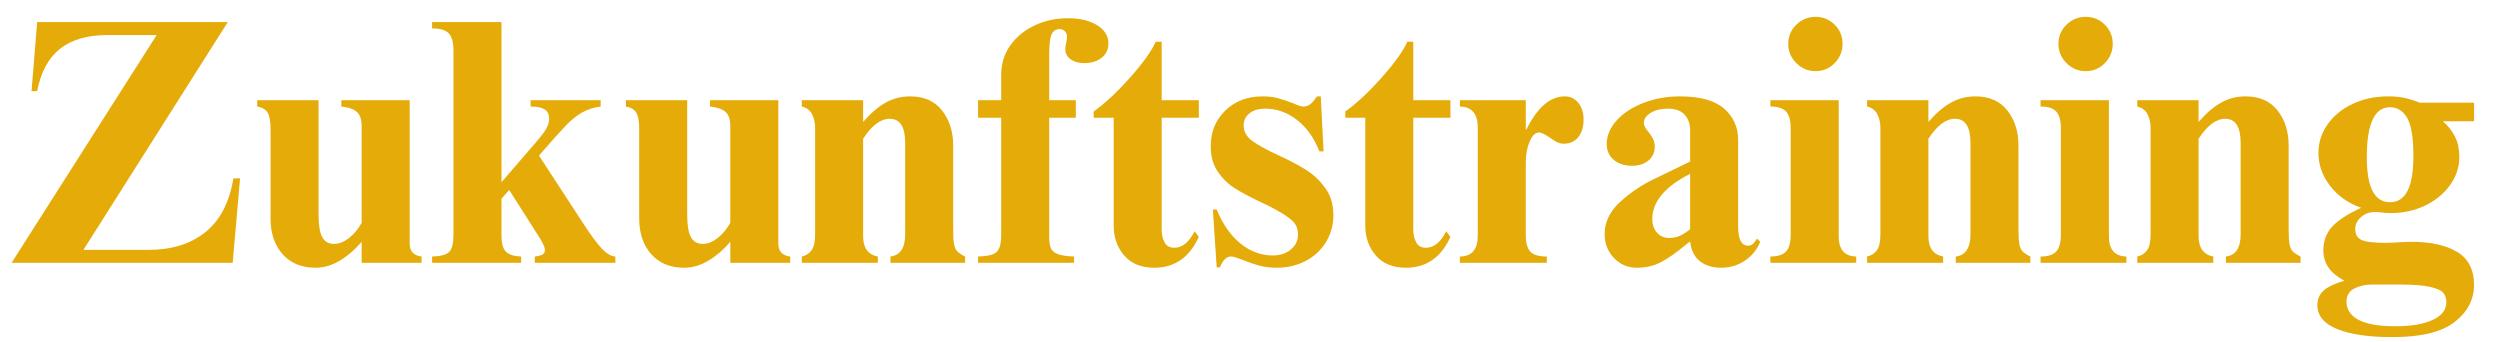 <svg xmlns="http://www.w3.org/2000/svg" xmlns:xlink="http://www.w3.org/1999/xlink" width="2920" zoomAndPan="magnify" viewBox="0 0 2190 300" height="400" preserveAspectRatio="xMidYMid meet" version="1.0"><defs><g/></defs><g fill="#e5ab09" fill-opacity="1"><g transform="translate(0.012, 230.237)"><g><path d="M 73.062 -11.359 L 130.156 -11.359 C 150.414 -11.359 166.988 -16.523 179.875 -26.859 C 192.77 -37.191 200.957 -52.898 204.438 -73.984 L 210.281 -73.984 L 203.828 0 L 10.125 0 L 137.219 -199.531 L 94.234 -199.531 C 76.641 -199.531 62.773 -195.539 52.641 -187.562 C 42.516 -179.582 35.812 -167.203 32.531 -150.422 L 27.625 -150.422 L 32.531 -210.891 L 199.531 -210.891 Z M 73.062 -11.359 "/></g></g></g><g fill="#e5ab09" fill-opacity="1"><g transform="translate(220.726, 230.237)"><g><path d="M 58.328 -42.062 C 58.328 -33.051 59.398 -26.551 61.547 -22.562 C 63.691 -18.57 67.117 -16.578 71.828 -16.578 C 76.129 -16.578 80.426 -18.211 84.719 -21.484 C 89.02 -24.766 92.805 -29.27 96.078 -35 L 96.078 -119.719 C 96.078 -125.656 94.645 -129.848 91.781 -132.297 C 88.914 -134.754 84.414 -136.289 78.281 -136.906 L 78.281 -142.438 L 138.141 -142.438 L 138.141 -16.891 C 138.141 -10.129 141.617 -6.344 148.578 -5.531 L 148.578 0 L 96.078 0 L 96.078 -18.422 C 90.348 -11.66 84.004 -6.18 77.047 -1.984 C 70.086 2.203 62.926 4.297 55.562 4.297 C 43.488 4.297 33.922 0.359 26.859 -7.516 C 19.797 -15.398 16.266 -25.891 16.266 -38.984 L 16.266 -117.562 C 16.266 -123.906 15.445 -128.508 13.812 -131.375 C 12.176 -134.25 9.109 -136.094 4.609 -136.906 L 4.609 -142.438 L 58.328 -142.438 Z M 58.328 -42.062 "/></g></g></g><g fill="#e5ab09" fill-opacity="1"><g transform="translate(374.214, 230.237)"><g><path d="M 65.078 -70.609 L 94.234 -104.375 C 99.555 -110.508 102.984 -115.008 104.516 -117.875 C 106.055 -120.738 106.828 -123.504 106.828 -126.172 C 106.828 -130.055 105.492 -132.816 102.828 -134.453 C 100.172 -136.086 96.082 -136.906 90.562 -136.906 L 90.562 -142.438 L 151.953 -142.438 L 151.953 -136.906 C 145.805 -136.094 140.379 -134.352 135.672 -131.688 C 130.973 -129.031 126.164 -125.141 121.25 -120.016 C 116.344 -114.898 108.566 -106.207 97.922 -93.938 L 135.984 -35.609 C 143.148 -24.555 148.828 -16.828 153.016 -12.422 C 157.211 -8.023 161.156 -5.727 164.844 -5.531 L 164.844 0 L 94.234 0 L 94.234 -5.531 C 97.516 -5.938 99.816 -6.547 101.141 -7.359 C 102.473 -8.18 103.141 -9.516 103.141 -11.359 C 103.141 -13.203 101.812 -16.375 99.156 -20.875 L 71.828 -63.844 L 65.078 -56.172 L 65.078 -23.938 C 65.078 -16.977 66.406 -12.219 69.062 -9.656 C 71.727 -7.102 76.129 -5.727 82.266 -5.531 L 82.266 0 L 4.297 0 L 4.297 -5.531 C 11.867 -5.727 16.879 -7.102 19.328 -9.656 C 21.785 -12.219 23.016 -17.188 23.016 -24.562 L 23.016 -186.016 C 23.016 -193.18 21.633 -198.195 18.875 -201.062 C 16.113 -203.926 11.254 -205.359 4.297 -205.359 L 4.297 -210.891 L 65.078 -210.891 Z M 65.078 -70.609 "/></g></g></g><g fill="#e5ab09" fill-opacity="1"><g transform="translate(543.664, 230.237)"><g><path d="M 58.328 -42.062 C 58.328 -33.051 59.398 -26.551 61.547 -22.562 C 63.691 -18.57 67.117 -16.578 71.828 -16.578 C 76.129 -16.578 80.426 -18.211 84.719 -21.484 C 89.02 -24.766 92.805 -29.27 96.078 -35 L 96.078 -119.719 C 96.078 -125.656 94.645 -129.848 91.781 -132.297 C 88.914 -134.754 84.414 -136.289 78.281 -136.906 L 78.281 -142.438 L 138.141 -142.438 L 138.141 -16.891 C 138.141 -10.129 141.617 -6.344 148.578 -5.531 L 148.578 0 L 96.078 0 L 96.078 -18.422 C 90.348 -11.66 84.004 -6.18 77.047 -1.984 C 70.086 2.203 62.926 4.297 55.562 4.297 C 43.488 4.297 33.922 0.359 26.859 -7.516 C 19.797 -15.398 16.266 -25.891 16.266 -38.984 L 16.266 -117.562 C 16.266 -123.906 15.445 -128.508 13.812 -131.375 C 12.176 -134.25 9.109 -136.094 4.609 -136.906 L 4.609 -142.438 L 58.328 -142.438 Z M 58.328 -42.062 "/></g></g></g><g fill="#e5ab09" fill-opacity="1"><g transform="translate(697.151, 230.237)"><g><path d="M 100.078 -145.812 C 112.348 -145.812 121.707 -141.664 128.156 -133.375 C 134.602 -125.094 137.828 -114.91 137.828 -102.828 L 137.828 -29.469 C 137.828 -23.531 138.082 -19.18 138.594 -16.422 C 139.102 -13.66 140.023 -11.562 141.359 -10.125 C 142.691 -8.695 144.992 -7.164 148.266 -5.531 L 148.266 0 L 82.875 0 L 82.875 -5.531 C 91.477 -6.551 95.781 -13.098 95.781 -25.172 L 95.781 -104.984 C 95.781 -119.109 91.273 -126.172 82.266 -126.172 C 74.285 -126.172 66.508 -120.336 58.938 -108.672 L 58.938 -23.328 C 58.938 -13.098 63.234 -7.164 71.828 -5.531 L 71.828 0 L 5.219 0 L 5.219 -5.531 C 8.906 -6.344 11.77 -8.18 13.812 -11.047 C 15.863 -13.91 16.891 -18.516 16.891 -24.859 L 16.891 -118.484 C 16.891 -122.578 16.02 -126.414 14.281 -130 C 12.539 -133.582 9.52 -135.883 5.219 -136.906 L 5.219 -142.438 L 58.938 -142.438 L 58.938 -123.406 C 65.488 -130.977 72.035 -136.602 78.578 -140.281 C 85.129 -143.969 92.297 -145.812 100.078 -145.812 Z M 100.078 -145.812 "/></g></g></g><g fill="#e5ab09" fill-opacity="1"><g transform="translate(850.638, 230.237)"><g><path d="M 84.719 -214.266 C 95.363 -214.266 103.957 -212.219 110.5 -208.125 C 117.051 -204.031 120.328 -198.707 120.328 -192.156 C 120.328 -187.039 118.383 -182.895 114.5 -179.719 C 110.613 -176.551 105.5 -174.969 99.156 -174.969 C 94.238 -174.969 90.242 -176.094 87.172 -178.344 C 84.109 -180.594 82.578 -183.457 82.578 -186.938 C 82.578 -188.375 82.832 -190.316 83.344 -192.766 C 83.852 -195.223 84.109 -196.969 84.109 -198 C 84.109 -199.832 83.492 -201.414 82.266 -202.75 C 81.035 -204.082 79.5 -204.75 77.656 -204.75 C 74.383 -204.75 72.031 -203.266 70.594 -200.297 C 69.164 -197.328 68.453 -191.035 68.453 -181.422 L 68.453 -142.438 L 91.781 -142.438 L 91.781 -127.078 L 68.453 -127.078 L 68.453 -23.016 C 68.453 -18.723 68.91 -15.398 69.828 -13.047 C 70.754 -10.691 72.801 -8.898 75.969 -7.672 C 79.145 -6.441 83.906 -5.727 90.25 -5.531 L 90.25 0 L 6.141 0 L 6.141 -5.531 C 14.328 -5.727 19.75 -7.055 22.406 -9.516 C 25.07 -11.973 26.406 -16.988 26.406 -24.562 L 26.406 -127.078 L 6.141 -127.078 L 6.141 -142.438 L 26.406 -142.438 L 26.406 -164.844 C 26.406 -174.457 29.062 -183 34.375 -190.469 C 39.695 -197.938 46.805 -203.77 55.703 -207.969 C 64.609 -212.164 74.281 -214.266 84.719 -214.266 Z M 84.719 -214.266 "/></g></g></g><g fill="#e5ab09" fill-opacity="1"><g transform="translate(952.86, 230.237)"><g><path d="M 59.547 -193.703 L 64.766 -193.703 L 64.766 -142.438 L 97.312 -142.438 L 97.312 -127.078 L 64.766 -127.078 L 64.766 -28.859 C 64.766 -24.961 65.582 -21.379 67.219 -18.109 C 68.863 -14.836 71.734 -13.203 75.828 -13.203 C 82.785 -13.203 88.719 -18.008 93.625 -27.625 L 97.312 -22.719 C 89.125 -4.707 76.129 4.297 58.328 4.297 C 46.867 4.297 38.066 0.719 31.922 -6.438 C 25.785 -13.602 22.719 -22.301 22.719 -32.531 L 22.719 -127.078 L 5.219 -127.078 L 5.219 -132.609 C 15.039 -139.566 25.68 -149.488 37.141 -162.375 C 48.598 -175.27 56.066 -185.711 59.547 -193.703 Z M 59.547 -193.703 "/></g></g></g><g fill="#e5ab09" fill-opacity="1"><g transform="translate(1055.083, 230.237)"><g><path d="M 50.953 -145.812 C 56.066 -145.812 60.516 -145.297 64.297 -144.266 C 68.086 -143.242 72.645 -141.711 77.969 -139.672 C 82.062 -137.828 84.926 -136.906 86.562 -136.906 C 89.02 -136.906 91.117 -137.617 92.859 -139.047 C 94.598 -140.484 96.488 -142.738 98.531 -145.812 L 101.906 -145.812 L 104.375 -97.609 L 100.688 -97.609 C 96.188 -109.273 89.688 -118.43 81.188 -125.078 C 72.695 -131.734 63.438 -135.062 53.406 -135.062 C 47.477 -135.062 42.82 -133.68 39.438 -130.922 C 36.062 -128.16 34.375 -124.629 34.375 -120.328 C 34.375 -115.004 36.879 -110.5 41.891 -106.812 C 46.91 -103.133 54.535 -98.941 64.766 -94.234 C 75.004 -89.523 83.297 -85.125 89.641 -81.031 C 95.984 -76.945 101.457 -71.68 106.062 -65.234 C 110.664 -58.785 112.969 -50.957 112.969 -41.75 C 112.969 -33.156 110.816 -25.328 106.516 -18.266 C 102.223 -11.203 96.289 -5.676 88.719 -1.688 C 81.145 2.301 72.754 4.297 63.547 4.297 C 57.816 4.297 52.648 3.68 48.047 2.453 C 43.441 1.223 38.68 -0.41 33.766 -2.453 C 33.148 -2.66 31.613 -3.223 29.156 -4.141 C 26.707 -5.066 24.66 -5.531 23.016 -5.531 C 19.336 -5.531 16.164 -2.359 13.5 3.984 L 10.75 3.984 L 7.375 -46.656 L 10.75 -46.656 C 16.062 -33.758 23.016 -23.832 31.609 -16.875 C 40.211 -9.926 49.629 -6.453 59.859 -6.453 C 66.203 -6.453 71.469 -8.191 75.656 -11.672 C 79.852 -15.148 81.953 -19.445 81.953 -24.562 C 81.953 -29.676 80.363 -33.719 77.188 -36.688 C 74.02 -39.656 69.062 -42.977 62.312 -46.656 C 59.445 -48.289 56.785 -49.672 54.328 -50.797 C 51.879 -51.922 49.832 -52.895 48.188 -53.719 C 38.781 -58.219 31.312 -62.258 25.781 -65.844 C 20.258 -69.426 15.504 -74.18 11.516 -80.109 C 7.523 -86.047 5.531 -93.414 5.531 -102.219 C 5.531 -114.707 9.773 -125.094 18.266 -133.375 C 26.754 -141.664 37.648 -145.812 50.953 -145.812 Z M 50.953 -145.812 "/></g></g></g><g fill="#e5ab09" fill-opacity="1"><g transform="translate(1173.268, 230.237)"><g><path d="M 59.547 -193.703 L 64.766 -193.703 L 64.766 -142.438 L 97.312 -142.438 L 97.312 -127.078 L 64.766 -127.078 L 64.766 -28.859 C 64.766 -24.961 65.582 -21.379 67.219 -18.109 C 68.863 -14.836 71.734 -13.203 75.828 -13.203 C 82.785 -13.203 88.719 -18.008 93.625 -27.625 L 97.312 -22.719 C 89.125 -4.707 76.129 4.297 58.328 4.297 C 46.867 4.297 38.066 0.719 31.922 -6.438 C 25.785 -13.602 22.719 -22.301 22.719 -32.531 L 22.719 -127.078 L 5.219 -127.078 L 5.219 -132.609 C 15.039 -139.566 25.68 -149.488 37.141 -162.375 C 48.598 -175.27 56.066 -185.711 59.547 -193.703 Z M 59.547 -193.703 "/></g></g></g><g fill="#e5ab09" fill-opacity="1"><g transform="translate(1275.491, 230.237)"><g><path d="M 95.156 -145.812 C 100.07 -145.812 104.062 -143.914 107.125 -140.125 C 110.195 -136.344 111.734 -131.484 111.734 -125.547 C 111.734 -119.203 110.195 -114.086 107.125 -110.203 C 104.062 -106.316 99.867 -104.375 94.547 -104.375 C 92.086 -104.375 89.938 -104.883 88.094 -105.906 C 86.258 -106.926 84.008 -108.359 81.344 -110.203 C 77.457 -112.859 74.594 -114.188 72.75 -114.188 C 69.477 -114.188 66.719 -111.523 64.469 -106.203 C 62.219 -100.891 61.094 -94.852 61.094 -88.094 L 61.094 -24.25 C 61.094 -17.5 62.422 -12.691 65.078 -9.828 C 67.734 -6.961 72.539 -5.531 79.5 -5.531 L 79.5 0 L 3.375 0 L 3.375 -5.531 C 13.812 -5.531 19.031 -11.664 19.031 -23.938 L 19.031 -118.484 C 19.031 -130.555 13.812 -136.695 3.375 -136.906 L 3.375 -142.438 L 61.094 -142.438 L 61.094 -116.953 L 61.703 -116.953 C 71.316 -136.191 82.469 -145.812 95.156 -145.812 Z M 95.156 -145.812 "/></g></g></g><g fill="#e5ab09" fill-opacity="1"><g transform="translate(1393.676, 230.237)"><g><path d="M 77.969 -145.812 C 95.57 -145.812 108.461 -142.227 116.641 -135.062 C 124.828 -127.906 128.922 -118.801 128.922 -107.75 L 128.922 -31.922 C 128.922 -20.672 131.785 -15.047 137.516 -15.047 C 139.16 -15.047 140.547 -15.504 141.672 -16.422 C 142.797 -17.336 144.07 -18.926 145.5 -21.188 L 148.266 -18.422 C 145.398 -11.461 140.895 -5.938 134.75 -1.844 C 128.613 2.25 121.758 4.297 114.188 4.297 C 106.414 4.297 100.125 2.352 95.312 -1.531 C 90.5 -5.426 87.688 -11.156 86.875 -18.719 C 85.645 -17.906 83.801 -16.473 81.344 -14.422 C 74.188 -8.492 67.535 -3.891 61.391 -0.609 C 55.254 2.66 48.195 4.297 40.219 4.297 C 32.227 4.297 25.52 1.43 20.094 -4.297 C 14.676 -10.023 11.969 -16.984 11.969 -25.172 C 11.969 -35.816 16.625 -45.332 25.938 -53.719 C 35.25 -62.113 45.43 -68.867 56.484 -73.984 L 86.875 -88.719 L 86.875 -116.641 C 86.875 -121.766 85.285 -126.113 82.109 -129.688 C 78.941 -133.27 73.977 -135.062 67.219 -135.062 C 61.289 -135.062 56.332 -133.832 52.344 -131.375 C 48.352 -128.926 46.359 -125.961 46.359 -122.484 C 46.359 -121.254 46.711 -120.023 47.422 -118.797 C 48.141 -117.566 49.008 -116.336 50.031 -115.109 C 51.875 -112.859 53.305 -110.707 54.328 -108.656 C 55.359 -106.613 55.875 -104.266 55.875 -101.609 C 55.875 -96.691 54.031 -92.695 50.344 -89.625 C 46.656 -86.562 41.848 -85.031 35.922 -85.031 C 29.367 -85.031 24.047 -86.77 19.953 -90.25 C 15.859 -93.727 13.812 -98.332 13.812 -104.062 C 13.812 -111.426 16.727 -118.332 22.562 -124.781 C 28.395 -131.227 36.223 -136.344 46.047 -140.125 C 55.867 -143.914 66.508 -145.812 77.969 -145.812 Z M 53.719 -38.375 C 53.719 -33.457 55.098 -29.461 57.859 -26.391 C 60.617 -23.328 64.148 -21.797 68.453 -21.797 C 71.93 -21.797 75.051 -22.41 77.812 -23.641 C 80.57 -24.867 83.594 -26.812 86.875 -29.469 L 86.875 -77.969 C 64.77 -66.719 53.719 -53.52 53.719 -38.375 Z M 53.719 -38.375 "/></g></g></g><g fill="#e5ab09" fill-opacity="1"><g transform="translate(1547.163, 230.237)"><g><path d="M 43.281 -215.484 C 49.832 -215.484 55.41 -213.18 60.016 -208.578 C 64.617 -203.973 66.922 -198.398 66.922 -191.859 C 66.922 -185.305 64.617 -179.676 60.016 -174.969 C 55.41 -170.258 49.832 -167.906 43.281 -167.906 C 36.727 -167.906 31.098 -170.258 26.391 -174.969 C 21.691 -179.676 19.344 -185.305 19.344 -191.859 C 19.344 -198.398 21.691 -203.973 26.391 -208.578 C 31.098 -213.18 36.727 -215.484 43.281 -215.484 Z M 63.547 -23.328 C 63.547 -11.66 68.66 -5.727 78.891 -5.531 L 78.891 0 L 3.688 0 L 3.688 -5.531 C 10.031 -5.531 14.582 -6.961 17.344 -9.828 C 20.102 -12.691 21.484 -17.703 21.484 -24.859 L 21.484 -117.875 C 21.484 -124.625 20.148 -129.484 17.484 -132.453 C 14.828 -135.422 10.227 -136.906 3.688 -136.906 L 3.688 -142.438 L 63.547 -142.438 Z M 63.547 -23.328 "/></g></g></g><g fill="#e5ab09" fill-opacity="1"><g transform="translate(1630.353, 230.237)"><g><path d="M 100.078 -145.812 C 112.348 -145.812 121.707 -141.664 128.156 -133.375 C 134.602 -125.094 137.828 -114.91 137.828 -102.828 L 137.828 -29.469 C 137.828 -23.531 138.082 -19.18 138.594 -16.422 C 139.102 -13.66 140.023 -11.562 141.359 -10.125 C 142.691 -8.695 144.992 -7.164 148.266 -5.531 L 148.266 0 L 82.875 0 L 82.875 -5.531 C 91.477 -6.551 95.781 -13.098 95.781 -25.172 L 95.781 -104.984 C 95.781 -119.109 91.273 -126.172 82.266 -126.172 C 74.285 -126.172 66.508 -120.336 58.938 -108.672 L 58.938 -23.328 C 58.938 -13.098 63.234 -7.164 71.828 -5.531 L 71.828 0 L 5.219 0 L 5.219 -5.531 C 8.906 -6.344 11.77 -8.18 13.812 -11.047 C 15.863 -13.91 16.891 -18.516 16.891 -24.859 L 16.891 -118.484 C 16.891 -122.578 16.02 -126.414 14.281 -130 C 12.539 -133.582 9.52 -135.883 5.219 -136.906 L 5.219 -142.438 L 58.938 -142.438 L 58.938 -123.406 C 65.488 -130.977 72.035 -136.602 78.578 -140.281 C 85.129 -143.969 92.297 -145.812 100.078 -145.812 Z M 100.078 -145.812 "/></g></g></g><g fill="#e5ab09" fill-opacity="1"><g transform="translate(1783.84, 230.237)"><g><path d="M 43.281 -215.484 C 49.832 -215.484 55.41 -213.18 60.016 -208.578 C 64.617 -203.973 66.922 -198.398 66.922 -191.859 C 66.922 -185.305 64.617 -179.676 60.016 -174.969 C 55.41 -170.258 49.832 -167.906 43.281 -167.906 C 36.727 -167.906 31.098 -170.258 26.391 -174.969 C 21.691 -179.676 19.344 -185.305 19.344 -191.859 C 19.344 -198.398 21.691 -203.973 26.391 -208.578 C 31.098 -213.18 36.727 -215.484 43.281 -215.484 Z M 63.547 -23.328 C 63.547 -11.66 68.66 -5.727 78.891 -5.531 L 78.891 0 L 3.688 0 L 3.688 -5.531 C 10.031 -5.531 14.582 -6.961 17.344 -9.828 C 20.102 -12.691 21.484 -17.703 21.484 -24.859 L 21.484 -117.875 C 21.484 -124.625 20.148 -129.484 17.484 -132.453 C 14.828 -135.422 10.227 -136.906 3.688 -136.906 L 3.688 -142.438 L 63.547 -142.438 Z M 63.547 -23.328 "/></g></g></g><g fill="#e5ab09" fill-opacity="1"><g transform="translate(1867.03, 230.237)"><g><path d="M 100.078 -145.812 C 112.348 -145.812 121.707 -141.664 128.156 -133.375 C 134.602 -125.094 137.828 -114.91 137.828 -102.828 L 137.828 -29.469 C 137.828 -23.531 138.082 -19.18 138.594 -16.422 C 139.102 -13.66 140.023 -11.562 141.359 -10.125 C 142.691 -8.695 144.992 -7.164 148.266 -5.531 L 148.266 0 L 82.875 0 L 82.875 -5.531 C 91.477 -6.551 95.781 -13.098 95.781 -25.172 L 95.781 -104.984 C 95.781 -119.109 91.273 -126.172 82.266 -126.172 C 74.285 -126.172 66.508 -120.336 58.938 -108.672 L 58.938 -23.328 C 58.938 -13.098 63.234 -7.164 71.828 -5.531 L 71.828 0 L 5.219 0 L 5.219 -5.531 C 8.906 -6.344 11.77 -8.18 13.812 -11.047 C 15.863 -13.91 16.891 -18.516 16.891 -24.859 L 16.891 -118.484 C 16.891 -122.578 16.02 -126.414 14.281 -130 C 12.539 -133.582 9.52 -135.883 5.219 -136.906 L 5.219 -142.438 L 58.938 -142.438 L 58.938 -123.406 C 65.488 -130.977 72.035 -136.602 78.578 -140.281 C 85.129 -143.969 92.297 -145.812 100.078 -145.812 Z M 100.078 -145.812 "/></g></g></g><g fill="#e5ab09" fill-opacity="1"><g transform="translate(2020.518, 230.237)"><g><path d="M 71.531 -145.812 C 77.051 -145.812 81.906 -145.348 86.094 -144.422 C 90.289 -143.504 94.645 -142.125 99.156 -140.281 L 146.734 -140.281 L 146.734 -124.016 L 119.406 -124.016 C 123.914 -120.129 127.445 -115.676 130 -110.656 C 132.562 -105.645 133.844 -99.66 133.844 -92.703 C 133.844 -83.703 131.078 -75.414 125.547 -67.844 C 120.023 -60.27 112.707 -54.332 103.594 -50.031 C 94.488 -45.738 84.719 -43.594 74.281 -43.594 C 71.625 -43.594 68.961 -43.742 66.297 -44.047 C 63.641 -44.359 61.492 -44.516 59.859 -44.516 C 55.148 -44.516 51.109 -43.031 47.734 -40.062 C 44.359 -37.094 42.672 -33.664 42.672 -29.781 C 42.672 -25.07 44.457 -21.848 48.031 -20.109 C 51.613 -18.367 58.727 -17.5 69.375 -17.5 C 73.258 -17.5 77.66 -17.703 82.578 -18.109 L 91.781 -18.422 C 108.77 -18.422 122.176 -15.453 132 -9.516 C 141.82 -3.578 146.734 6.039 146.734 19.344 C 146.734 32.227 141.051 43.07 129.688 51.875 C 118.332 60.676 100.273 65.078 75.516 65.078 C 54.641 65.078 38.422 62.723 26.859 58.016 C 15.297 53.305 9.516 46.348 9.516 37.141 C 9.516 31.816 11.352 27.52 15.031 24.25 C 18.719 20.977 24.758 18.113 33.156 15.656 C 27.008 12.383 22.398 8.598 19.328 4.297 C 16.266 -0.004 14.734 -5.117 14.734 -11.047 C 14.734 -19.023 17.238 -25.828 22.25 -31.453 C 27.27 -37.086 35.816 -42.664 47.891 -48.188 C 36.43 -52.281 27.32 -58.727 20.562 -67.531 C 13.812 -76.332 10.438 -85.953 10.438 -96.391 C 10.438 -105.391 13.098 -113.676 18.422 -121.25 C 23.742 -128.82 31.055 -134.805 40.359 -139.203 C 49.672 -143.609 60.062 -145.812 71.531 -145.812 Z M 52.797 -92.391 C 52.797 -66.203 59.551 -53.109 73.062 -53.109 C 80.02 -53.109 85.188 -56.484 88.562 -63.234 C 91.938 -69.984 93.625 -80.113 93.625 -93.625 C 93.625 -109.383 91.832 -120.438 88.25 -126.781 C 84.664 -133.125 79.602 -136.297 73.062 -136.297 C 59.551 -136.297 52.797 -121.66 52.797 -92.391 Z M 35 34.078 C 35 40.828 38.477 46.094 45.438 49.875 C 52.395 53.664 63.238 55.562 77.969 55.562 C 91.676 55.562 102.52 53.719 110.5 50.031 C 118.488 46.352 122.484 41.133 122.484 34.375 C 122.484 31.102 121.562 28.391 119.719 26.234 C 117.875 24.086 113.984 22.348 108.047 21.016 C 102.117 19.691 93.422 19.031 81.953 19.031 L 57.094 19.031 C 51.363 19.031 46.25 20.207 41.75 22.562 C 37.25 24.914 35 28.754 35 34.078 Z M 35 34.078 "/></g></g></g></svg>